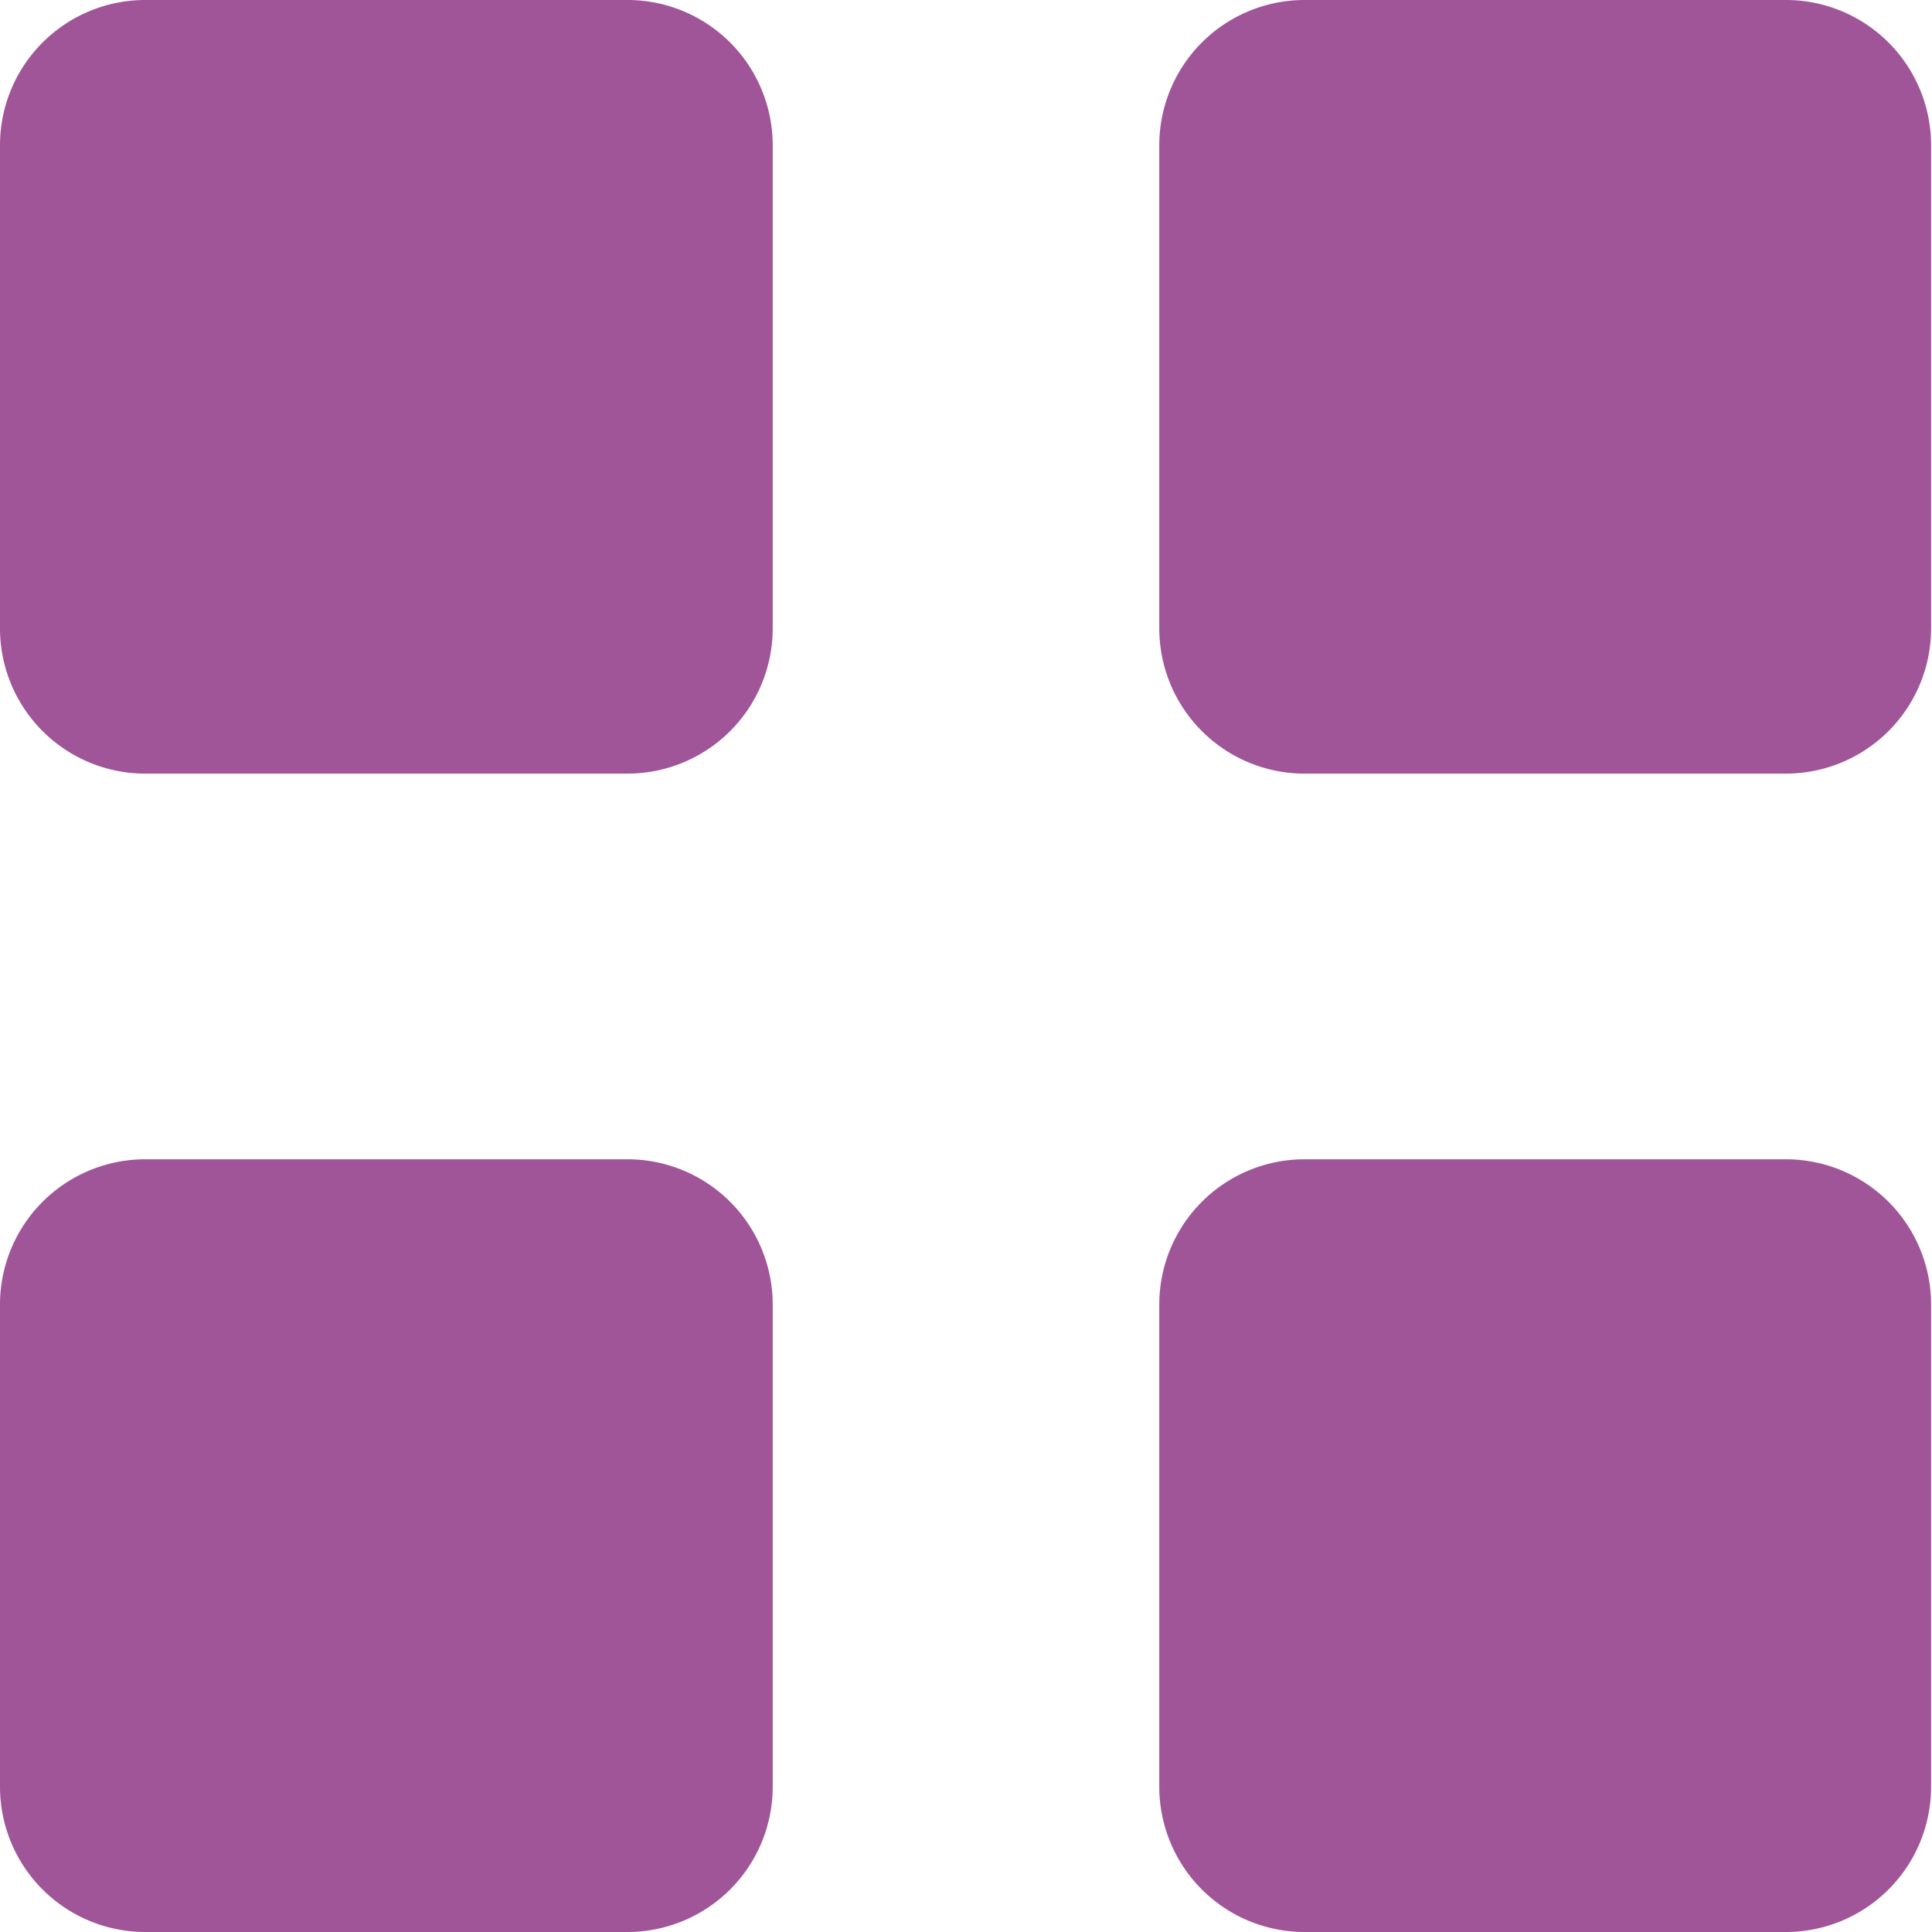 <svg xmlns="http://www.w3.org/2000/svg" width="8.566" height="8.566" viewBox="0 0 8.566 8.566">
  <path id="calendar-alt-regular" d="M5.354,9.422H3.212A.644.644,0,0,1,2.57,8.78V6.639A.644.644,0,0,1,3.212,6H5.354A.644.644,0,0,1,6,6.639V8.78A.644.644,0,0,1,5.354,9.422Zm5.782-.642V6.639A.644.644,0,0,0,10.493,6H8.352a.644.644,0,0,0-.642.642V8.78a.644.644,0,0,0,.642.642h2.141A.644.644,0,0,0,11.136,8.78Zm0,5.14V11.778a.644.644,0,0,0-.642-.642H8.352a.644.644,0,0,0-.642.642V13.92a.644.644,0,0,0,.642.642h2.141A.644.644,0,0,0,11.136,13.92ZM6,13.92V11.778a.644.644,0,0,0-.642-.642H3.212a.644.644,0,0,0-.642.642V13.92a.644.644,0,0,0,.642.642H5.354A.644.644,0,0,0,6,13.92Z" transform="translate(14.562 -2.57) rotate(90)" fill="#a05599"/>
</svg>
